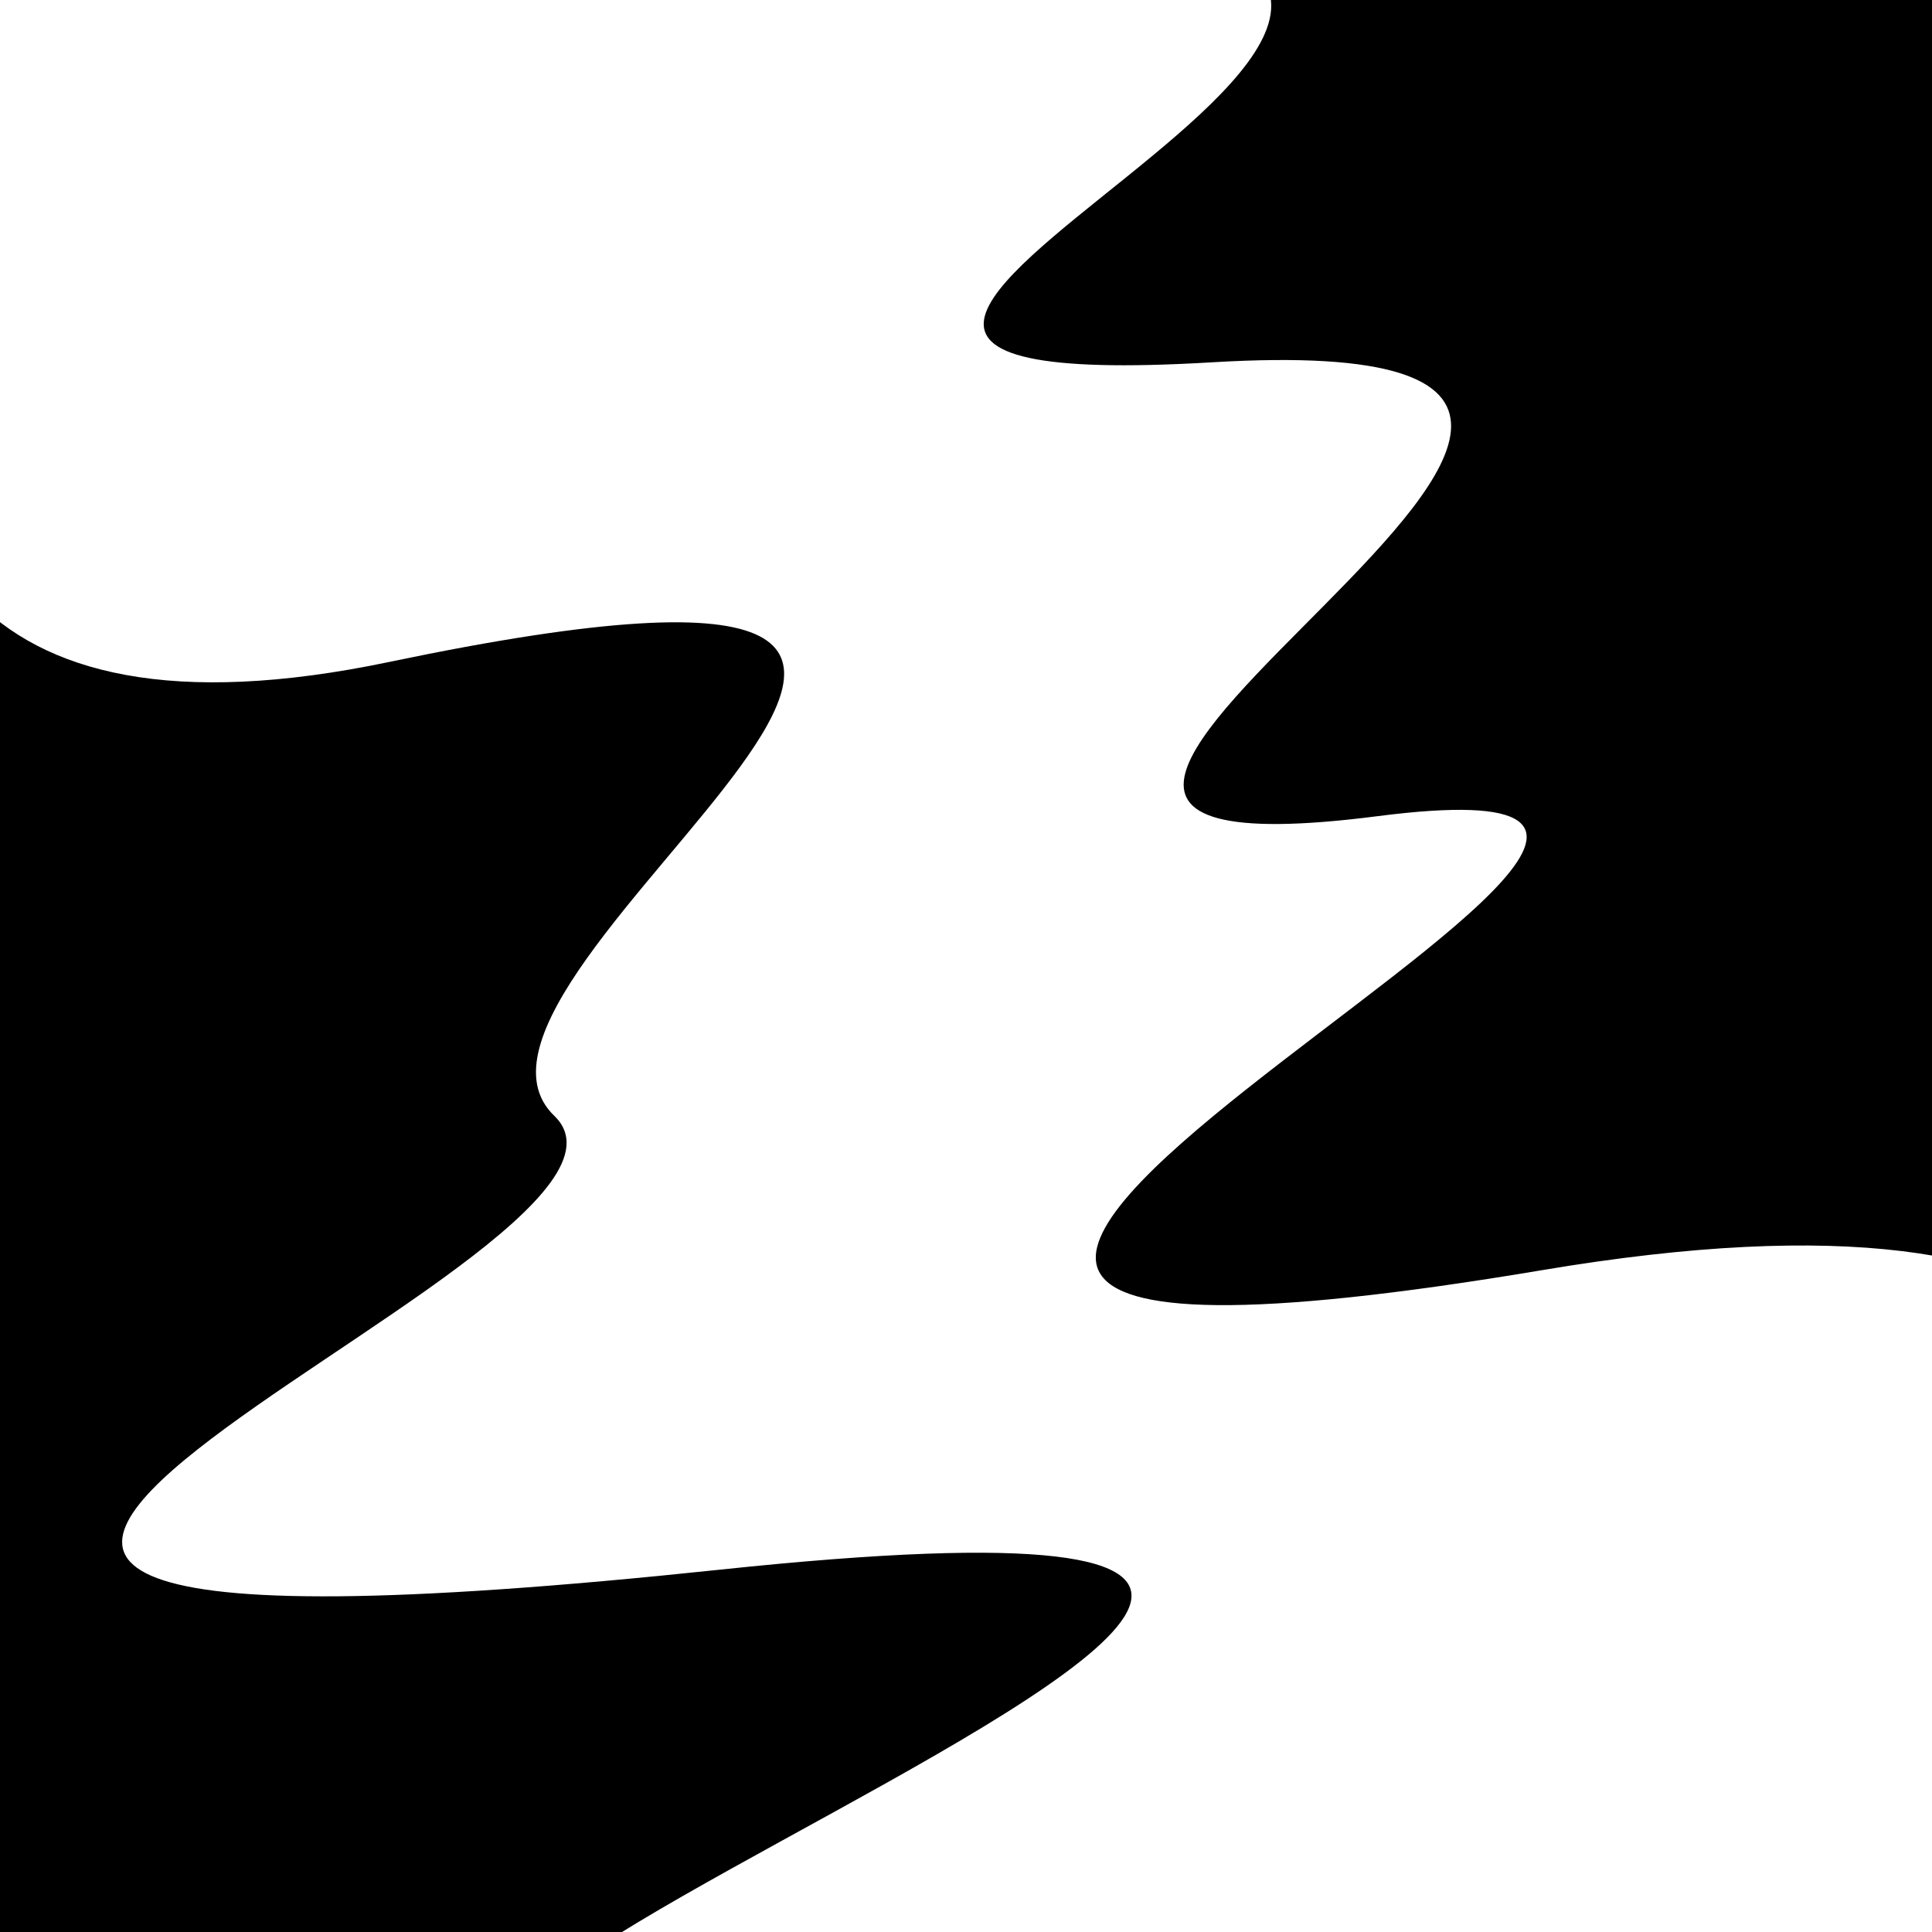 <svg viewBox="0 0 1000 1000" height="1000" width="1000" xmlns="http://www.w3.org/2000/svg">
<rect x="0" y="0" width="1000" height="1000" fill="#ffffff"></rect>
<g transform="rotate(250 500.0 500.0)">
<path d="M -250.0 726.77 S
 135.60 1346.43
 250.00  726.77
 427.40 1049.41
 500.00  726.77
 644.08 1082.38
 750.00  726.77
 841.66 1058.35
1000.00  726.77 h 110 V 2000 H -250.0 Z" fill="hsl(94.3, 20%, 25.616%)"></path>
</g>
<g transform="rotate(430 500.0 500.0)">
<path d="M -250.0 726.77 S
 184.76 1180.35
 250.00  726.77
 402.98  774.38
 500.00  726.77
 583.91 1394.64
 750.00  726.77
 868.91 1360.27
1000.00  726.77 h 110 V 2000 H -250.0 Z" fill="hsl(154.3, 20%, 40.616%)"></path>
</g>
</svg>